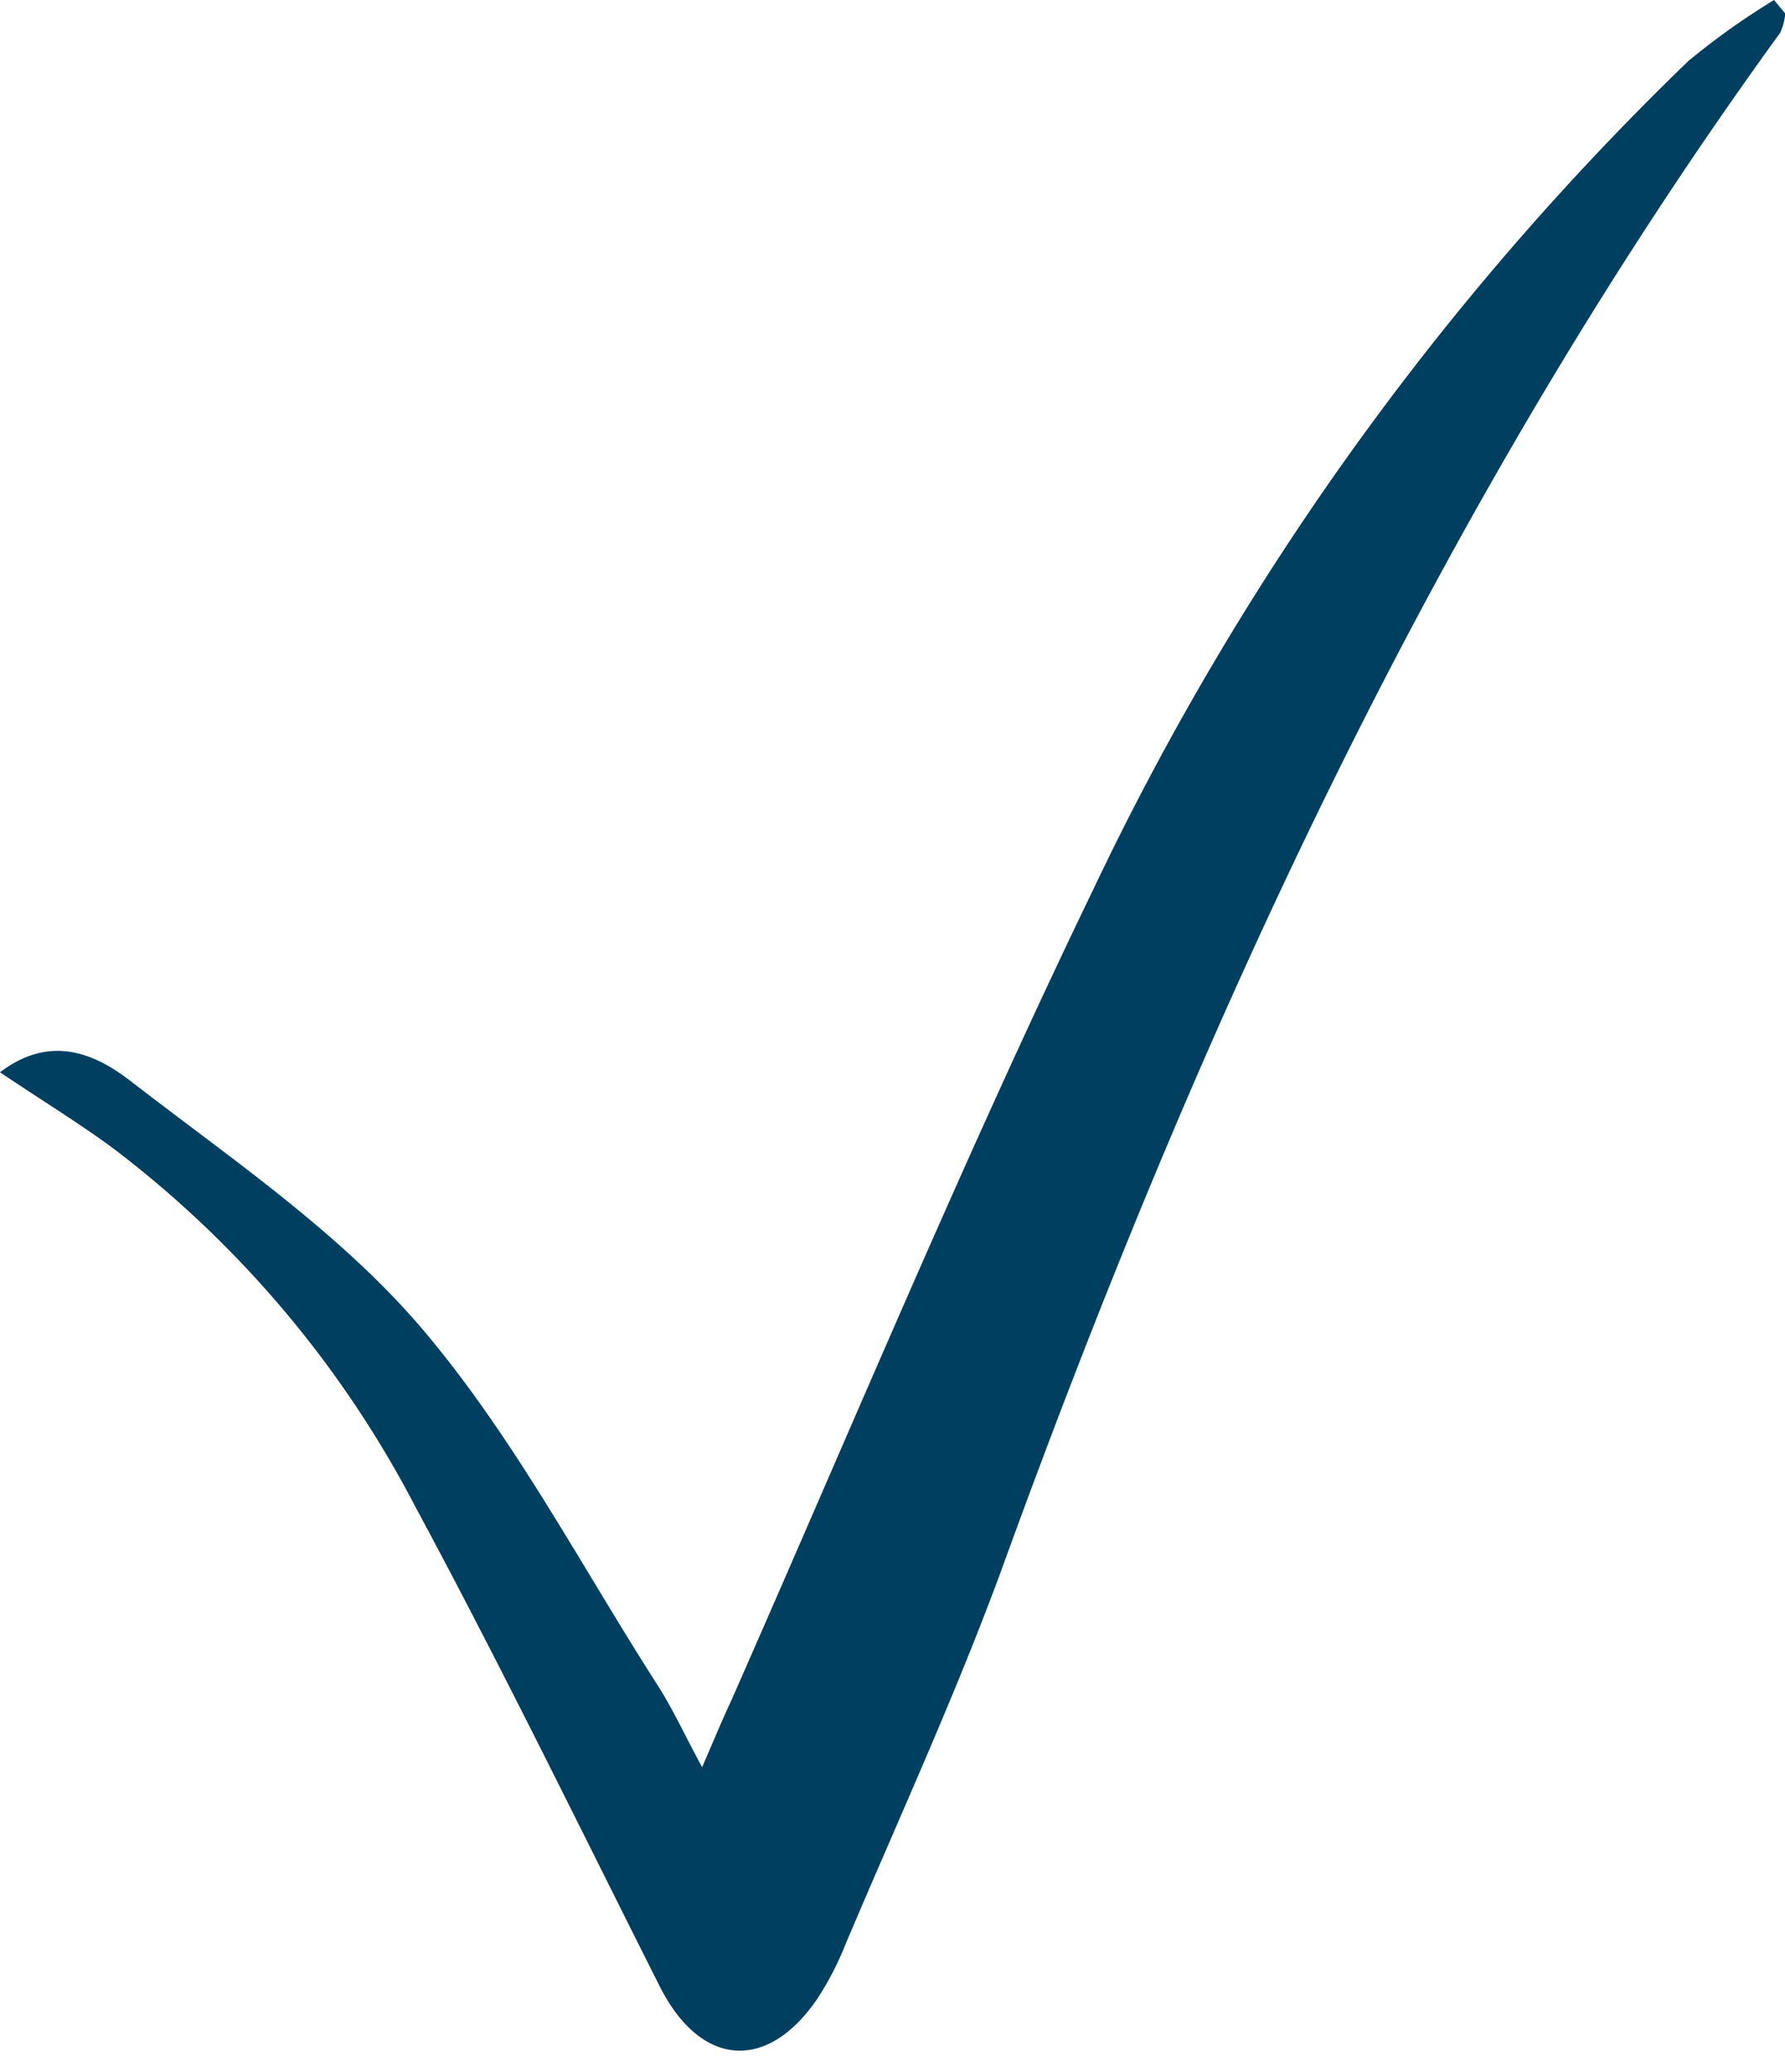<?xml version="1.0" encoding="UTF-8" standalone="no"?><svg xmlns="http://www.w3.org/2000/svg" xmlns:xlink="http://www.w3.org/1999/xlink" fill="#003f5f" height="88.9" preserveAspectRatio="xMidYMid meet" version="1" viewBox="0.0 0.0 76.6 88.9" width="76.6" zoomAndPan="magnify"><g data-name="Layer 2"><g id="change1_1"><path d="M0,46c2.24-1.7,4.18-.72,5.61.38C9.89,49.69,14.5,52.81,18,56.87c4,4.66,6.89,10.24,10.23,15.44.64,1,1.13,2.08,1.9,3.5.5-1.15.85-2,1.22-2.79C36.48,61.4,41.36,49.65,46.89,38.21A122.34,122.34,0,0,1,72.45,2.62,31.34,31.34,0,0,1,76.13,0l.48.58a2.42,2.42,0,0,1-.22.83C61.7,21.65,51.4,44.1,42.92,67.5c-2,5.41-4.41,10.64-6.65,15.94a13,13,0,0,1-1.2,2.31c-2.16,3.16-5,2.91-6.74-.5-3.47-6.89-6.85-13.83-10.51-20.62A45.81,45.81,0,0,0,4.88,49.28C3.42,48.2,1.86,47.25,0,46Z" data-name="tick sign" fill="inherit"/></g></g></svg>